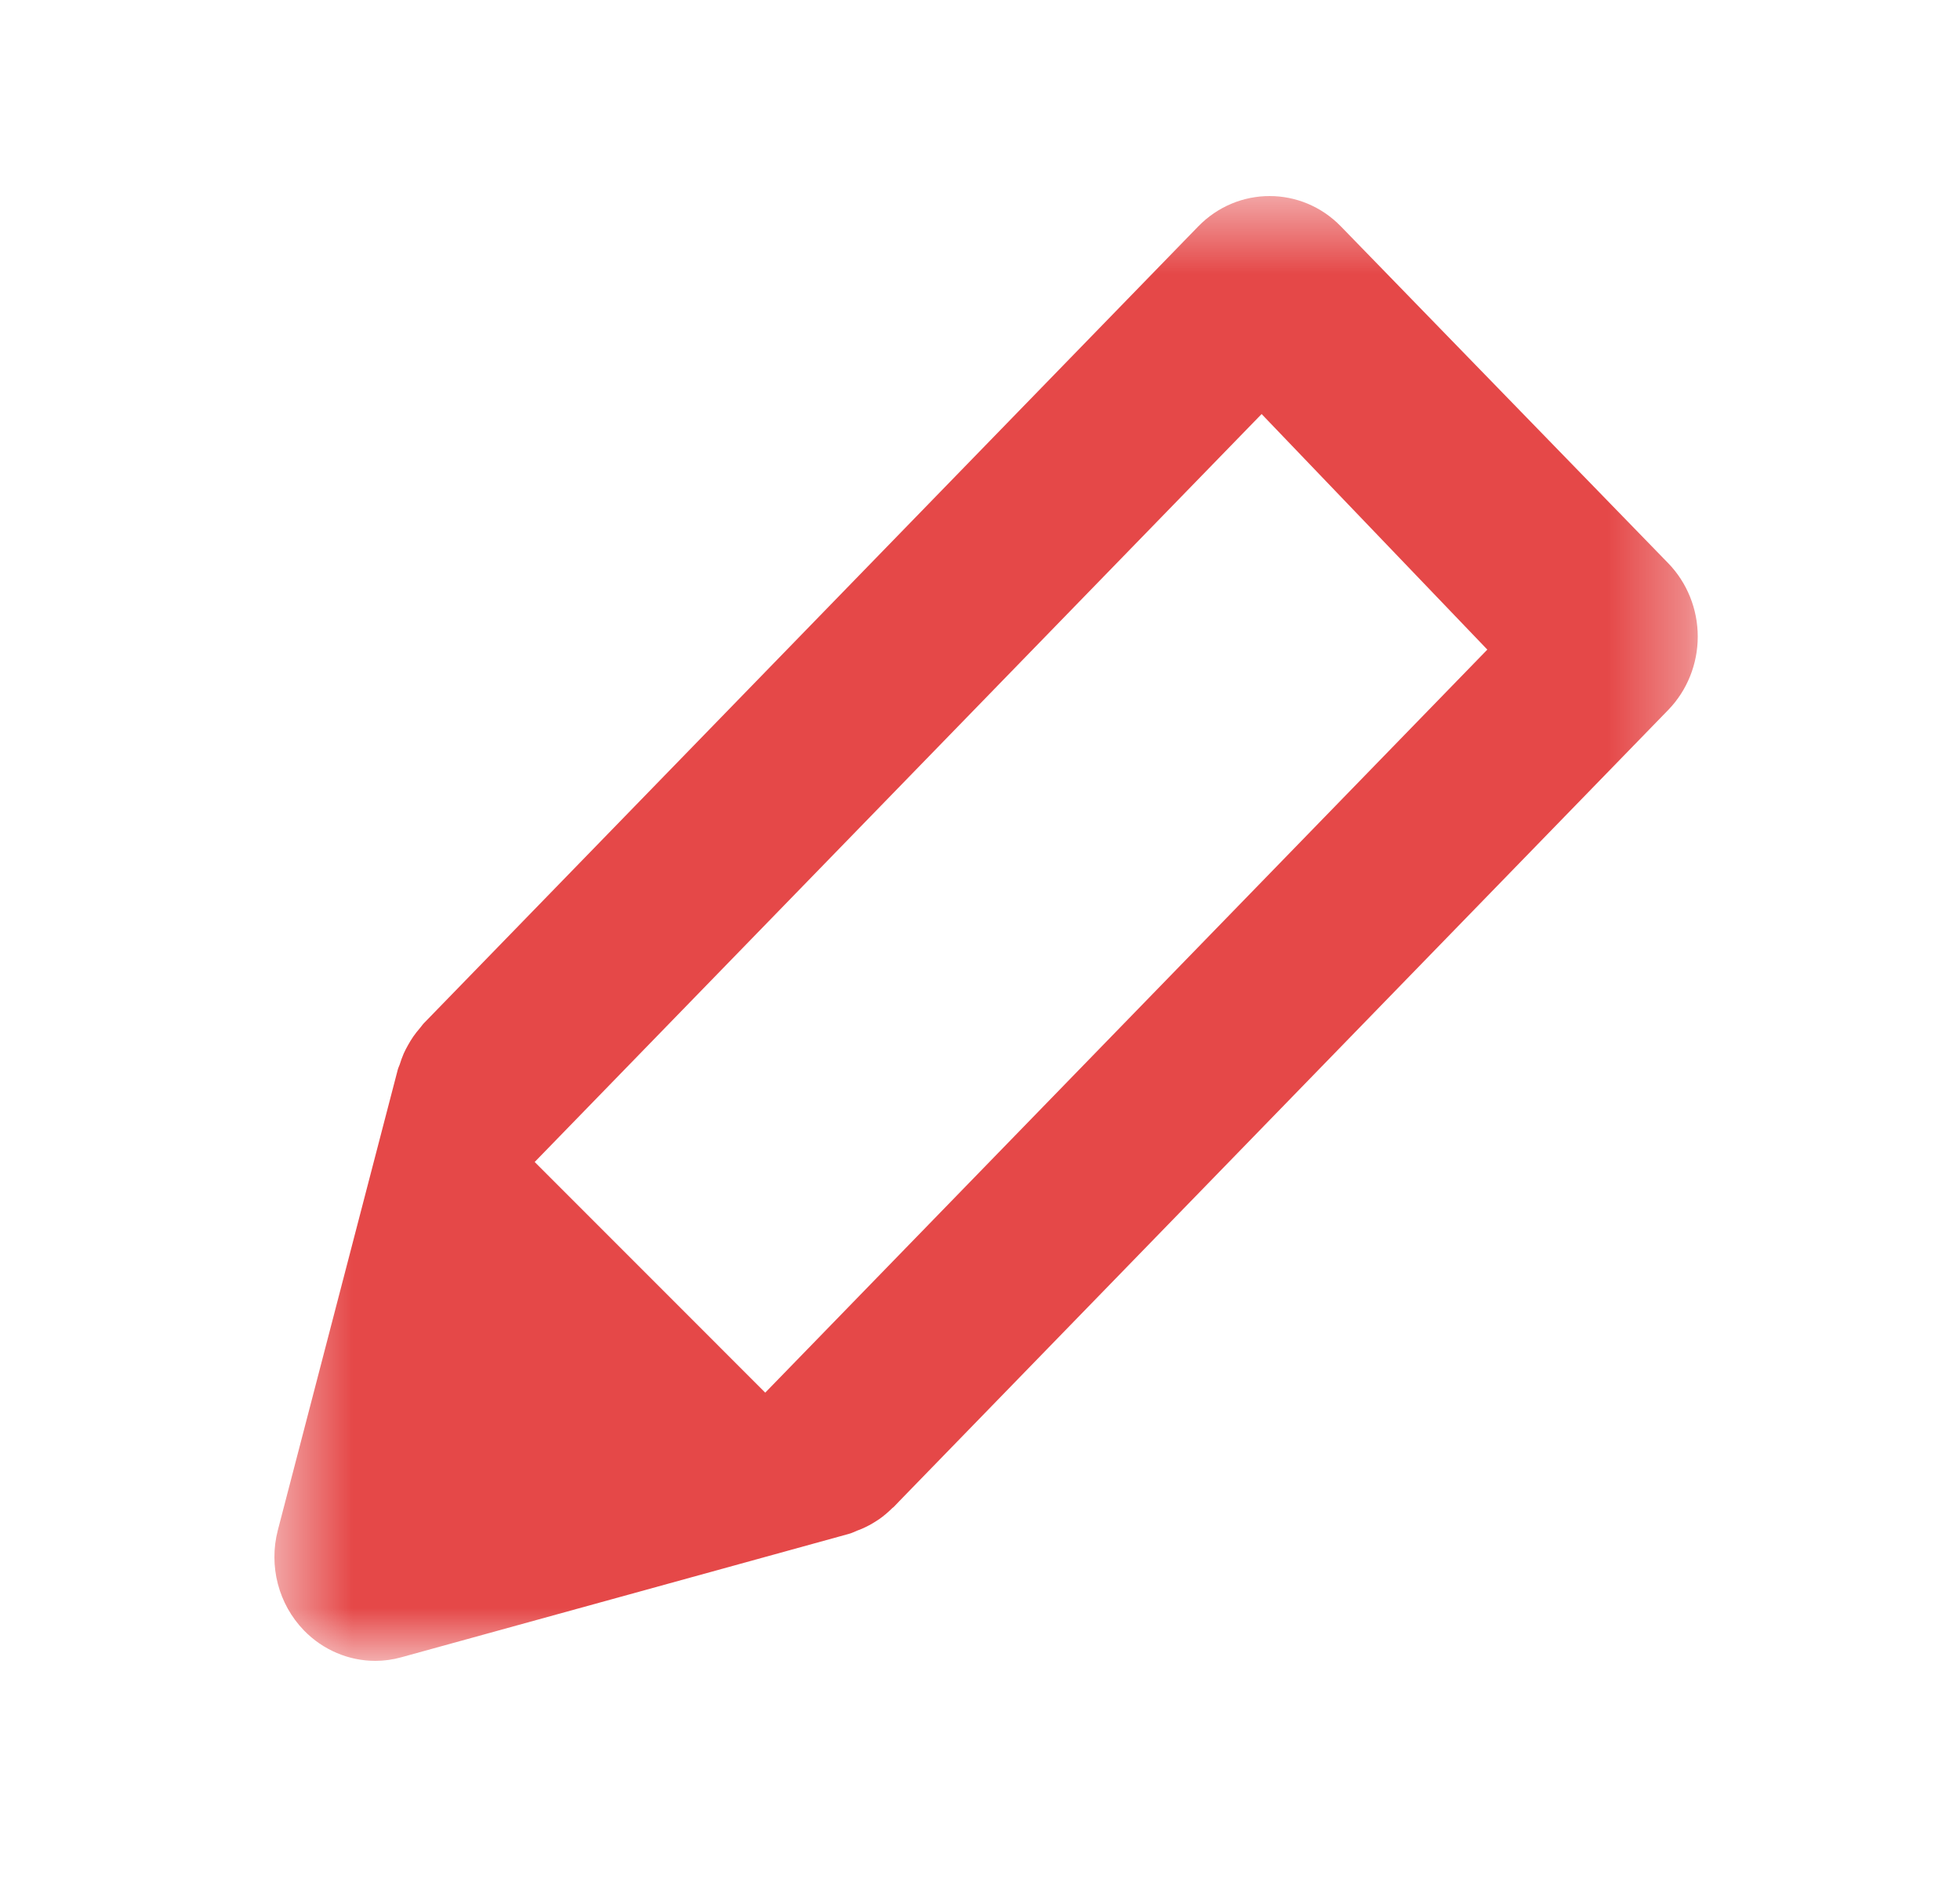 <svg width="25" height="24" viewBox="0 0 25 24" fill="none" xmlns="http://www.w3.org/2000/svg">
<mask id="mask0_116_14822" style="mask-type:luminance" maskUnits="userSpaceOnUse" x="3" y="2" width="19" height="20">
<path fill-rule="evenodd" clip-rule="evenodd" d="M3.5 21.179H21.655V2.5H3.5V21.179Z" fill="white"/>
</mask>
<g mask="url(#mask0_116_14822)">
<path fill-rule="evenodd" clip-rule="evenodd" d="M8.828 18.719L4.952 19.559L5.955 15.708L16.092 5.28L18.971 8.284L8.828 18.719ZM21.655 8.118C21.655 7.767 21.519 7.43 21.278 7.182L17.103 2.887C16.601 2.371 15.786 2.371 15.283 2.888L5.406 13.049C5.387 13.069 5.373 13.092 5.355 13.112C5.327 13.145 5.299 13.179 5.274 13.215C5.248 13.252 5.225 13.291 5.203 13.33C5.184 13.365 5.165 13.399 5.149 13.436C5.129 13.482 5.113 13.528 5.098 13.576C5.09 13.598 5.079 13.619 5.073 13.643L3.544 19.513C3.425 19.97 3.552 20.457 3.877 20.792C4.121 21.043 4.45 21.18 4.787 21.18C4.898 21.18 5.01 21.165 5.12 21.134L10.826 19.561C10.865 19.551 10.899 19.533 10.936 19.518C10.956 19.511 10.977 19.503 10.997 19.494C11.059 19.467 11.117 19.436 11.172 19.4C11.186 19.391 11.2 19.382 11.214 19.373C11.275 19.33 11.33 19.283 11.382 19.231C11.388 19.225 11.395 19.222 11.401 19.216L11.449 19.166C11.454 19.16 11.461 19.155 11.466 19.148L21.278 9.054C21.519 8.806 21.655 8.469 21.655 8.118Z" fill="#E54848"/>
</g>
<path fill-rule="evenodd" clip-rule="evenodd" d="M4.592 20.06L6.17 14.168L10.483 18.482L4.592 20.06Z" fill="#E54848"/>
</svg>
